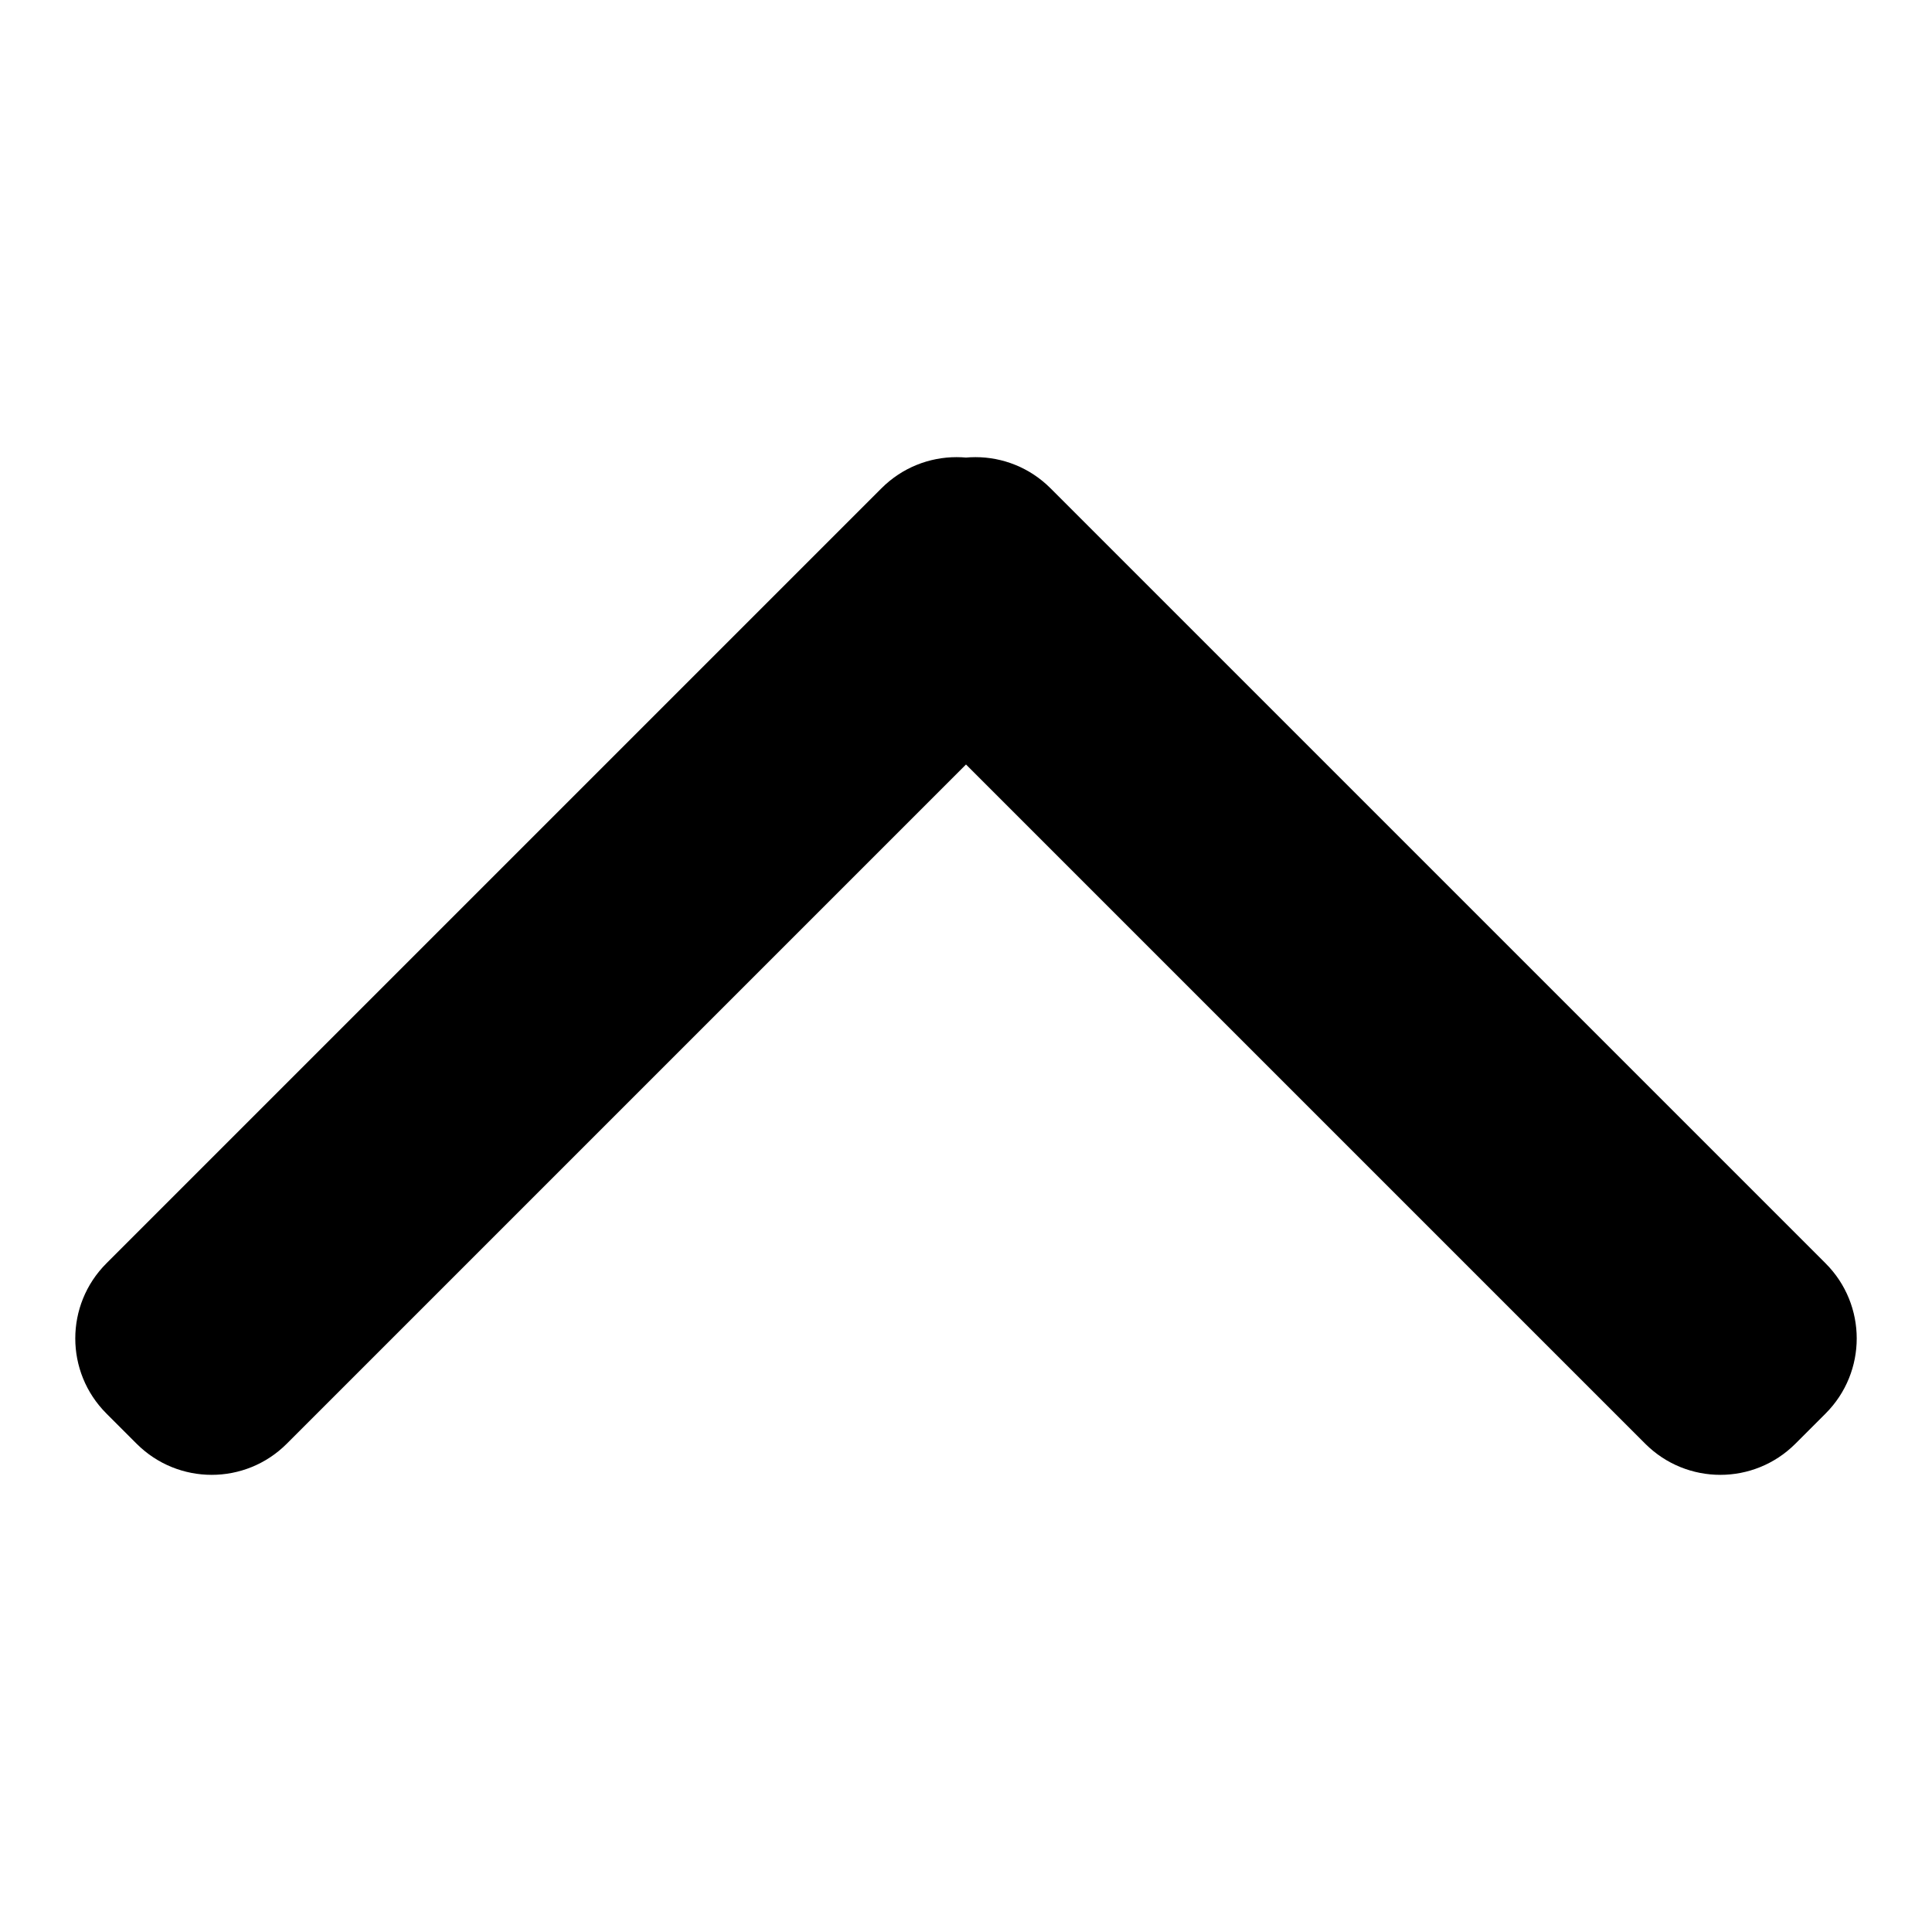 <?xml version="1.0" encoding="utf-8"?>
<!-- Svg Vector Icons : http://www.onlinewebfonts.com/icon -->
<!DOCTYPE svg PUBLIC "-//W3C//DTD SVG 1.1//EN" "http://www.w3.org/Graphics/SVG/1.1/DTD/svg11.dtd">
<svg version="1.1" xmlns="http://www.w3.org/2000/svg" xmlns:xlink="http://www.w3.org/1999/xlink" x="0px" y="0px" viewBox="0 0 256 256" enable-background="new 0 0 256 256" xml:space="preserve">
<g><g><path fill="#000000" d="M140.7,88.6L38,191.3c-5.5,5.5-14.4,5.5-19.9,0l-4-4c-5.5-5.5-5.5-14.4,0-19.9L116.8,64.7c5.5-5.5,14.4-5.5,19.9,0l4,4C146.1,74.2,146.1,83.1,140.7,88.6L140.7,88.6z M241.9,187.3l-4,4c-5.5,5.5-14.4,5.5-19.9,0L115.3,88.6c-5.5-5.5-5.5-14.4,0-19.9l4-4c5.5-5.5,14.4-5.5,19.9,0l102.7,102.7C247.4,172.9,247.4,181.8,241.9,187.3L241.9,187.3z"/></g></g>
</svg>